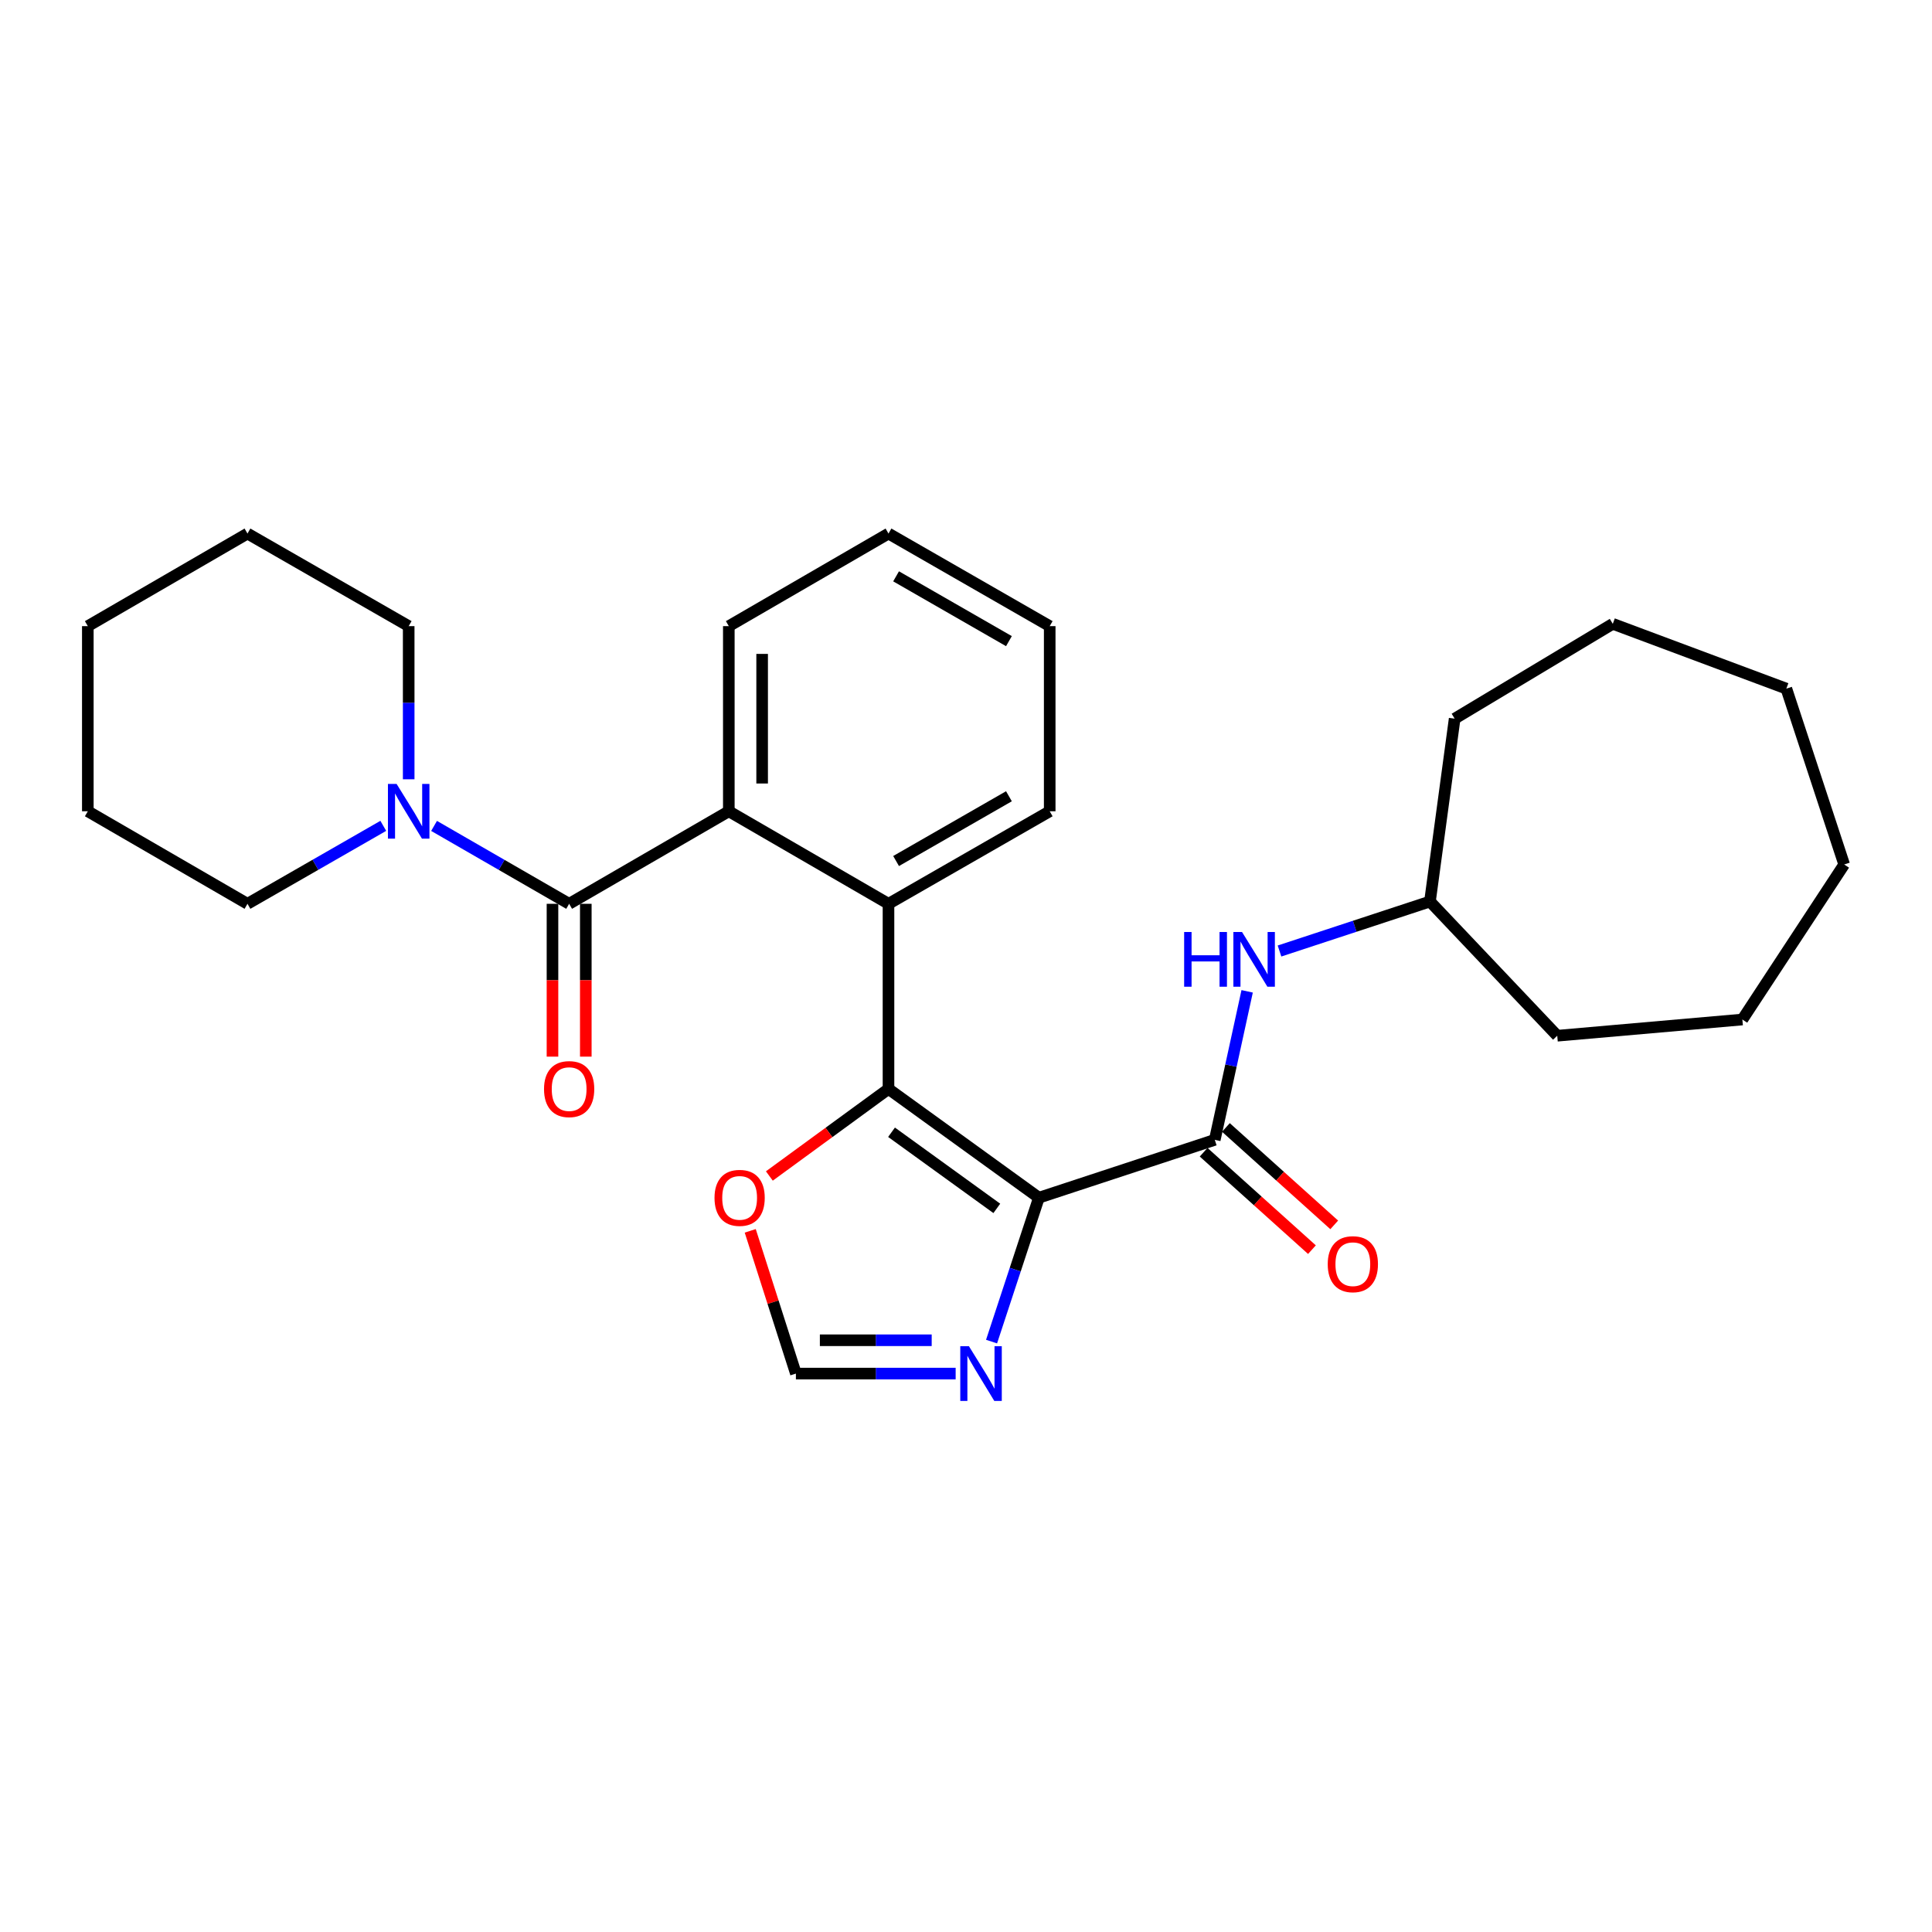 <?xml version='1.0' encoding='iso-8859-1'?>
<svg version='1.1' baseProfile='full'
              xmlns='http://www.w3.org/2000/svg'
                      xmlns:rdkit='http://www.rdkit.org/xml'
                      xmlns:xlink='http://www.w3.org/1999/xlink'
                  xml:space='preserve'
width='1000px' height='1000px' viewBox='0 0 1000 1000'>
<!-- END OF HEADER -->
<rect style='opacity:1.0;fill:#FFFFFF;stroke:none' width='1000' height='1000' x='0' y='0'> </rect>
<path class='bond-0' d='M 537.731,619.931 L 459.883,563.632' style='fill:none;fill-rule:evenodd;stroke:#000000;stroke-width:6px;stroke-linecap:butt;stroke-linejoin:miter;stroke-opacity:1' />
<path class='bond-0' d='M 515.947,625.461 L 461.454,586.051' style='fill:none;fill-rule:evenodd;stroke:#000000;stroke-width:6px;stroke-linecap:butt;stroke-linejoin:miter;stroke-opacity:1' />
<path class='bond-1' d='M 537.731,619.931 L 628.763,589.98' style='fill:none;fill-rule:evenodd;stroke:#000000;stroke-width:6px;stroke-linecap:butt;stroke-linejoin:miter;stroke-opacity:1' />
<path class='bond-5' d='M 537.731,619.931 L 525.479,657.169' style='fill:none;fill-rule:evenodd;stroke:#000000;stroke-width:6px;stroke-linecap:butt;stroke-linejoin:miter;stroke-opacity:1' />
<path class='bond-5' d='M 525.479,657.169 L 513.227,694.407' style='fill:none;fill-rule:evenodd;stroke:#0000FF;stroke-width:6px;stroke-linecap:butt;stroke-linejoin:miter;stroke-opacity:1' />
<path class='bond-3' d='M 459.883,563.632 L 459.883,467.809' style='fill:none;fill-rule:evenodd;stroke:#000000;stroke-width:6px;stroke-linecap:butt;stroke-linejoin:miter;stroke-opacity:1' />
<path class='bond-7' d='M 459.883,563.632 L 429.05,586.16' style='fill:none;fill-rule:evenodd;stroke:#000000;stroke-width:6px;stroke-linecap:butt;stroke-linejoin:miter;stroke-opacity:1' />
<path class='bond-7' d='M 429.05,586.16 L 398.216,608.689' style='fill:none;fill-rule:evenodd;stroke:#FF0000;stroke-width:6px;stroke-linecap:butt;stroke-linejoin:miter;stroke-opacity:1' />
<path class='bond-8' d='M 628.763,589.98 L 637.143,551.546' style='fill:none;fill-rule:evenodd;stroke:#000000;stroke-width:6px;stroke-linecap:butt;stroke-linejoin:miter;stroke-opacity:1' />
<path class='bond-8' d='M 637.143,551.546 L 645.524,513.113' style='fill:none;fill-rule:evenodd;stroke:#0000FF;stroke-width:6px;stroke-linecap:butt;stroke-linejoin:miter;stroke-opacity:1' />
<path class='bond-11' d='M 622.996,596.391 L 651.028,621.605' style='fill:none;fill-rule:evenodd;stroke:#000000;stroke-width:6px;stroke-linecap:butt;stroke-linejoin:miter;stroke-opacity:1' />
<path class='bond-11' d='M 651.028,621.605 L 679.06,646.818' style='fill:none;fill-rule:evenodd;stroke:#FF0000;stroke-width:6px;stroke-linecap:butt;stroke-linejoin:miter;stroke-opacity:1' />
<path class='bond-11' d='M 634.529,583.569 L 662.561,608.782' style='fill:none;fill-rule:evenodd;stroke:#000000;stroke-width:6px;stroke-linecap:butt;stroke-linejoin:miter;stroke-opacity:1' />
<path class='bond-11' d='M 662.561,608.782 L 690.593,633.995' style='fill:none;fill-rule:evenodd;stroke:#FF0000;stroke-width:6px;stroke-linecap:butt;stroke-linejoin:miter;stroke-opacity:1' />
<path class='bond-2' d='M 294.587,467.809 L 377.235,419.912' style='fill:none;fill-rule:evenodd;stroke:#000000;stroke-width:6px;stroke-linecap:butt;stroke-linejoin:miter;stroke-opacity:1' />
<path class='bond-6' d='M 294.587,467.809 L 259.63,447.649' style='fill:none;fill-rule:evenodd;stroke:#000000;stroke-width:6px;stroke-linecap:butt;stroke-linejoin:miter;stroke-opacity:1' />
<path class='bond-6' d='M 259.63,447.649 L 224.673,427.489' style='fill:none;fill-rule:evenodd;stroke:#0000FF;stroke-width:6px;stroke-linecap:butt;stroke-linejoin:miter;stroke-opacity:1' />
<path class='bond-10' d='M 285.964,467.809 L 285.964,507.363' style='fill:none;fill-rule:evenodd;stroke:#000000;stroke-width:6px;stroke-linecap:butt;stroke-linejoin:miter;stroke-opacity:1' />
<path class='bond-10' d='M 285.964,507.363 L 285.964,546.916' style='fill:none;fill-rule:evenodd;stroke:#FF0000;stroke-width:6px;stroke-linecap:butt;stroke-linejoin:miter;stroke-opacity:1' />
<path class='bond-10' d='M 303.21,467.809 L 303.21,507.363' style='fill:none;fill-rule:evenodd;stroke:#000000;stroke-width:6px;stroke-linecap:butt;stroke-linejoin:miter;stroke-opacity:1' />
<path class='bond-10' d='M 303.21,507.363 L 303.21,546.916' style='fill:none;fill-rule:evenodd;stroke:#FF0000;stroke-width:6px;stroke-linecap:butt;stroke-linejoin:miter;stroke-opacity:1' />
<path class='bond-4' d='M 459.883,467.809 L 377.235,419.912' style='fill:none;fill-rule:evenodd;stroke:#000000;stroke-width:6px;stroke-linecap:butt;stroke-linejoin:miter;stroke-opacity:1' />
<path class='bond-13' d='M 459.883,467.809 L 543.327,419.912' style='fill:none;fill-rule:evenodd;stroke:#000000;stroke-width:6px;stroke-linecap:butt;stroke-linejoin:miter;stroke-opacity:1' />
<path class='bond-13' d='M 463.814,445.667 L 522.224,412.14' style='fill:none;fill-rule:evenodd;stroke:#000000;stroke-width:6px;stroke-linecap:butt;stroke-linejoin:miter;stroke-opacity:1' />
<path class='bond-14' d='M 377.235,419.912 L 377.235,324.09' style='fill:none;fill-rule:evenodd;stroke:#000000;stroke-width:6px;stroke-linecap:butt;stroke-linejoin:miter;stroke-opacity:1' />
<path class='bond-14' d='M 394.481,405.539 L 394.481,338.463' style='fill:none;fill-rule:evenodd;stroke:#000000;stroke-width:6px;stroke-linecap:butt;stroke-linejoin:miter;stroke-opacity:1' />
<path class='bond-9' d='M 494.644,710.963 L 453.301,710.963' style='fill:none;fill-rule:evenodd;stroke:#0000FF;stroke-width:6px;stroke-linecap:butt;stroke-linejoin:miter;stroke-opacity:1' />
<path class='bond-9' d='M 453.301,710.963 L 411.958,710.963' style='fill:none;fill-rule:evenodd;stroke:#000000;stroke-width:6px;stroke-linecap:butt;stroke-linejoin:miter;stroke-opacity:1' />
<path class='bond-9' d='M 482.241,693.717 L 453.301,693.717' style='fill:none;fill-rule:evenodd;stroke:#0000FF;stroke-width:6px;stroke-linecap:butt;stroke-linejoin:miter;stroke-opacity:1' />
<path class='bond-9' d='M 453.301,693.717 L 424.361,693.717' style='fill:none;fill-rule:evenodd;stroke:#000000;stroke-width:6px;stroke-linecap:butt;stroke-linejoin:miter;stroke-opacity:1' />
<path class='bond-15' d='M 211.536,403.357 L 211.536,363.723' style='fill:none;fill-rule:evenodd;stroke:#0000FF;stroke-width:6px;stroke-linecap:butt;stroke-linejoin:miter;stroke-opacity:1' />
<path class='bond-15' d='M 211.536,363.723 L 211.536,324.09' style='fill:none;fill-rule:evenodd;stroke:#000000;stroke-width:6px;stroke-linecap:butt;stroke-linejoin:miter;stroke-opacity:1' />
<path class='bond-16' d='M 198.391,427.458 L 163.242,447.633' style='fill:none;fill-rule:evenodd;stroke:#0000FF;stroke-width:6px;stroke-linecap:butt;stroke-linejoin:miter;stroke-opacity:1' />
<path class='bond-16' d='M 163.242,447.633 L 128.093,467.809' style='fill:none;fill-rule:evenodd;stroke:#000000;stroke-width:6px;stroke-linecap:butt;stroke-linejoin:miter;stroke-opacity:1' />
<path class='bond-28' d='M 388.318,637.081 L 400.138,674.022' style='fill:none;fill-rule:evenodd;stroke:#FF0000;stroke-width:6px;stroke-linecap:butt;stroke-linejoin:miter;stroke-opacity:1' />
<path class='bond-28' d='M 400.138,674.022 L 411.958,710.963' style='fill:none;fill-rule:evenodd;stroke:#000000;stroke-width:6px;stroke-linecap:butt;stroke-linejoin:miter;stroke-opacity:1' />
<path class='bond-12' d='M 662.268,492.241 L 701.207,479.431' style='fill:none;fill-rule:evenodd;stroke:#0000FF;stroke-width:6px;stroke-linecap:butt;stroke-linejoin:miter;stroke-opacity:1' />
<path class='bond-12' d='M 701.207,479.431 L 740.145,466.621' style='fill:none;fill-rule:evenodd;stroke:#000000;stroke-width:6px;stroke-linecap:butt;stroke-linejoin:miter;stroke-opacity:1' />
<path class='bond-17' d='M 740.145,466.621 L 806.026,536.095' style='fill:none;fill-rule:evenodd;stroke:#000000;stroke-width:6px;stroke-linecap:butt;stroke-linejoin:miter;stroke-opacity:1' />
<path class='bond-18' d='M 740.145,466.621 L 752.927,371.987' style='fill:none;fill-rule:evenodd;stroke:#000000;stroke-width:6px;stroke-linecap:butt;stroke-linejoin:miter;stroke-opacity:1' />
<path class='bond-22' d='M 543.327,419.912 L 543.327,324.09' style='fill:none;fill-rule:evenodd;stroke:#000000;stroke-width:6px;stroke-linecap:butt;stroke-linejoin:miter;stroke-opacity:1' />
<path class='bond-29' d='M 377.235,324.09 L 459.883,276.164' style='fill:none;fill-rule:evenodd;stroke:#000000;stroke-width:6px;stroke-linecap:butt;stroke-linejoin:miter;stroke-opacity:1' />
<path class='bond-20' d='M 211.536,324.09 L 128.093,276.164' style='fill:none;fill-rule:evenodd;stroke:#000000;stroke-width:6px;stroke-linecap:butt;stroke-linejoin:miter;stroke-opacity:1' />
<path class='bond-19' d='M 128.093,467.809 L 45.455,419.912' style='fill:none;fill-rule:evenodd;stroke:#000000;stroke-width:6px;stroke-linecap:butt;stroke-linejoin:miter;stroke-opacity:1' />
<path class='bond-23' d='M 806.026,536.095 L 901.848,527.702' style='fill:none;fill-rule:evenodd;stroke:#000000;stroke-width:6px;stroke-linecap:butt;stroke-linejoin:miter;stroke-opacity:1' />
<path class='bond-24' d='M 752.927,371.987 L 834.77,322.892' style='fill:none;fill-rule:evenodd;stroke:#000000;stroke-width:6px;stroke-linecap:butt;stroke-linejoin:miter;stroke-opacity:1' />
<path class='bond-25' d='M 45.455,419.912 L 45.455,324.09' style='fill:none;fill-rule:evenodd;stroke:#000000;stroke-width:6px;stroke-linecap:butt;stroke-linejoin:miter;stroke-opacity:1' />
<path class='bond-31' d='M 128.093,276.164 L 45.455,324.09' style='fill:none;fill-rule:evenodd;stroke:#000000;stroke-width:6px;stroke-linecap:butt;stroke-linejoin:miter;stroke-opacity:1' />
<path class='bond-21' d='M 459.883,276.164 L 543.327,324.09' style='fill:none;fill-rule:evenodd;stroke:#000000;stroke-width:6px;stroke-linecap:butt;stroke-linejoin:miter;stroke-opacity:1' />
<path class='bond-21' d='M 463.81,298.308 L 522.221,331.856' style='fill:none;fill-rule:evenodd;stroke:#000000;stroke-width:6px;stroke-linecap:butt;stroke-linejoin:miter;stroke-opacity:1' />
<path class='bond-26' d='M 901.848,527.702 L 954.545,447.459' style='fill:none;fill-rule:evenodd;stroke:#000000;stroke-width:6px;stroke-linecap:butt;stroke-linejoin:miter;stroke-opacity:1' />
<path class='bond-27' d='M 834.77,322.892 L 924.604,356.436' style='fill:none;fill-rule:evenodd;stroke:#000000;stroke-width:6px;stroke-linecap:butt;stroke-linejoin:miter;stroke-opacity:1' />
<path class='bond-30' d='M 954.545,447.459 L 924.604,356.436' style='fill:none;fill-rule:evenodd;stroke:#000000;stroke-width:6px;stroke-linecap:butt;stroke-linejoin:miter;stroke-opacity:1' />
<path  class='atom-6' d='M 501.52 696.803
L 510.8 711.803
Q 511.72 713.283, 513.2 715.963
Q 514.68 718.643, 514.76 718.803
L 514.76 696.803
L 518.52 696.803
L 518.52 725.123
L 514.64 725.123
L 504.68 708.723
Q 503.52 706.803, 502.28 704.603
Q 501.08 702.403, 500.72 701.723
L 500.72 725.123
L 497.04 725.123
L 497.04 696.803
L 501.52 696.803
' fill='#0000FF'/>
<path  class='atom-7' d='M 205.276 405.752
L 214.556 420.752
Q 215.476 422.232, 216.956 424.912
Q 218.436 427.592, 218.516 427.752
L 218.516 405.752
L 222.276 405.752
L 222.276 434.072
L 218.396 434.072
L 208.436 417.672
Q 207.276 415.752, 206.036 413.552
Q 204.836 411.352, 204.476 410.672
L 204.476 434.072
L 200.796 434.072
L 200.796 405.752
L 205.276 405.752
' fill='#0000FF'/>
<path  class='atom-8' d='M 369.831 620.011
Q 369.831 613.211, 373.191 609.411
Q 376.551 605.611, 382.831 605.611
Q 389.111 605.611, 392.471 609.411
Q 395.831 613.211, 395.831 620.011
Q 395.831 626.891, 392.431 630.811
Q 389.031 634.691, 382.831 634.691
Q 376.591 634.691, 373.191 630.811
Q 369.831 626.931, 369.831 620.011
M 382.831 631.491
Q 387.151 631.491, 389.471 628.611
Q 391.831 625.691, 391.831 620.011
Q 391.831 614.451, 389.471 611.651
Q 387.151 608.811, 382.831 608.811
Q 378.511 608.811, 376.151 611.611
Q 373.831 614.411, 373.831 620.011
Q 373.831 625.731, 376.151 628.611
Q 378.511 631.491, 382.831 631.491
' fill='#FF0000'/>
<path  class='atom-9' d='M 612.913 482.403
L 616.753 482.403
L 616.753 494.443
L 631.233 494.443
L 631.233 482.403
L 635.073 482.403
L 635.073 510.723
L 631.233 510.723
L 631.233 497.643
L 616.753 497.643
L 616.753 510.723
L 612.913 510.723
L 612.913 482.403
' fill='#0000FF'/>
<path  class='atom-9' d='M 642.873 482.403
L 652.153 497.403
Q 653.073 498.883, 654.553 501.563
Q 656.033 504.243, 656.113 504.403
L 656.113 482.403
L 659.873 482.403
L 659.873 510.723
L 655.993 510.723
L 646.033 494.323
Q 644.873 492.403, 643.633 490.203
Q 642.433 488.003, 642.073 487.323
L 642.073 510.723
L 638.393 510.723
L 638.393 482.403
L 642.873 482.403
' fill='#0000FF'/>
<path  class='atom-11' d='M 281.587 563.712
Q 281.587 556.912, 284.947 553.112
Q 288.307 549.312, 294.587 549.312
Q 300.867 549.312, 304.227 553.112
Q 307.587 556.912, 307.587 563.712
Q 307.587 570.592, 304.187 574.512
Q 300.787 578.392, 294.587 578.392
Q 288.347 578.392, 284.947 574.512
Q 281.587 570.632, 281.587 563.712
M 294.587 575.192
Q 298.907 575.192, 301.227 572.312
Q 303.587 569.392, 303.587 563.712
Q 303.587 558.152, 301.227 555.352
Q 298.907 552.512, 294.587 552.512
Q 290.267 552.512, 287.907 555.312
Q 285.587 558.112, 285.587 563.712
Q 285.587 569.432, 287.907 572.312
Q 290.267 575.192, 294.587 575.192
' fill='#FF0000'/>
<path  class='atom-12' d='M 687.23 654.341
Q 687.23 647.541, 690.59 643.741
Q 693.95 639.941, 700.23 639.941
Q 706.51 639.941, 709.87 643.741
Q 713.23 647.541, 713.23 654.341
Q 713.23 661.221, 709.83 665.141
Q 706.43 669.021, 700.23 669.021
Q 693.99 669.021, 690.59 665.141
Q 687.23 661.261, 687.23 654.341
M 700.23 665.821
Q 704.55 665.821, 706.87 662.941
Q 709.23 660.021, 709.23 654.341
Q 709.23 648.781, 706.87 645.981
Q 704.55 643.141, 700.23 643.141
Q 695.91 643.141, 693.55 645.941
Q 691.23 648.741, 691.23 654.341
Q 691.23 660.061, 693.55 662.941
Q 695.91 665.821, 700.23 665.821
' fill='#FF0000'/>
</svg>
